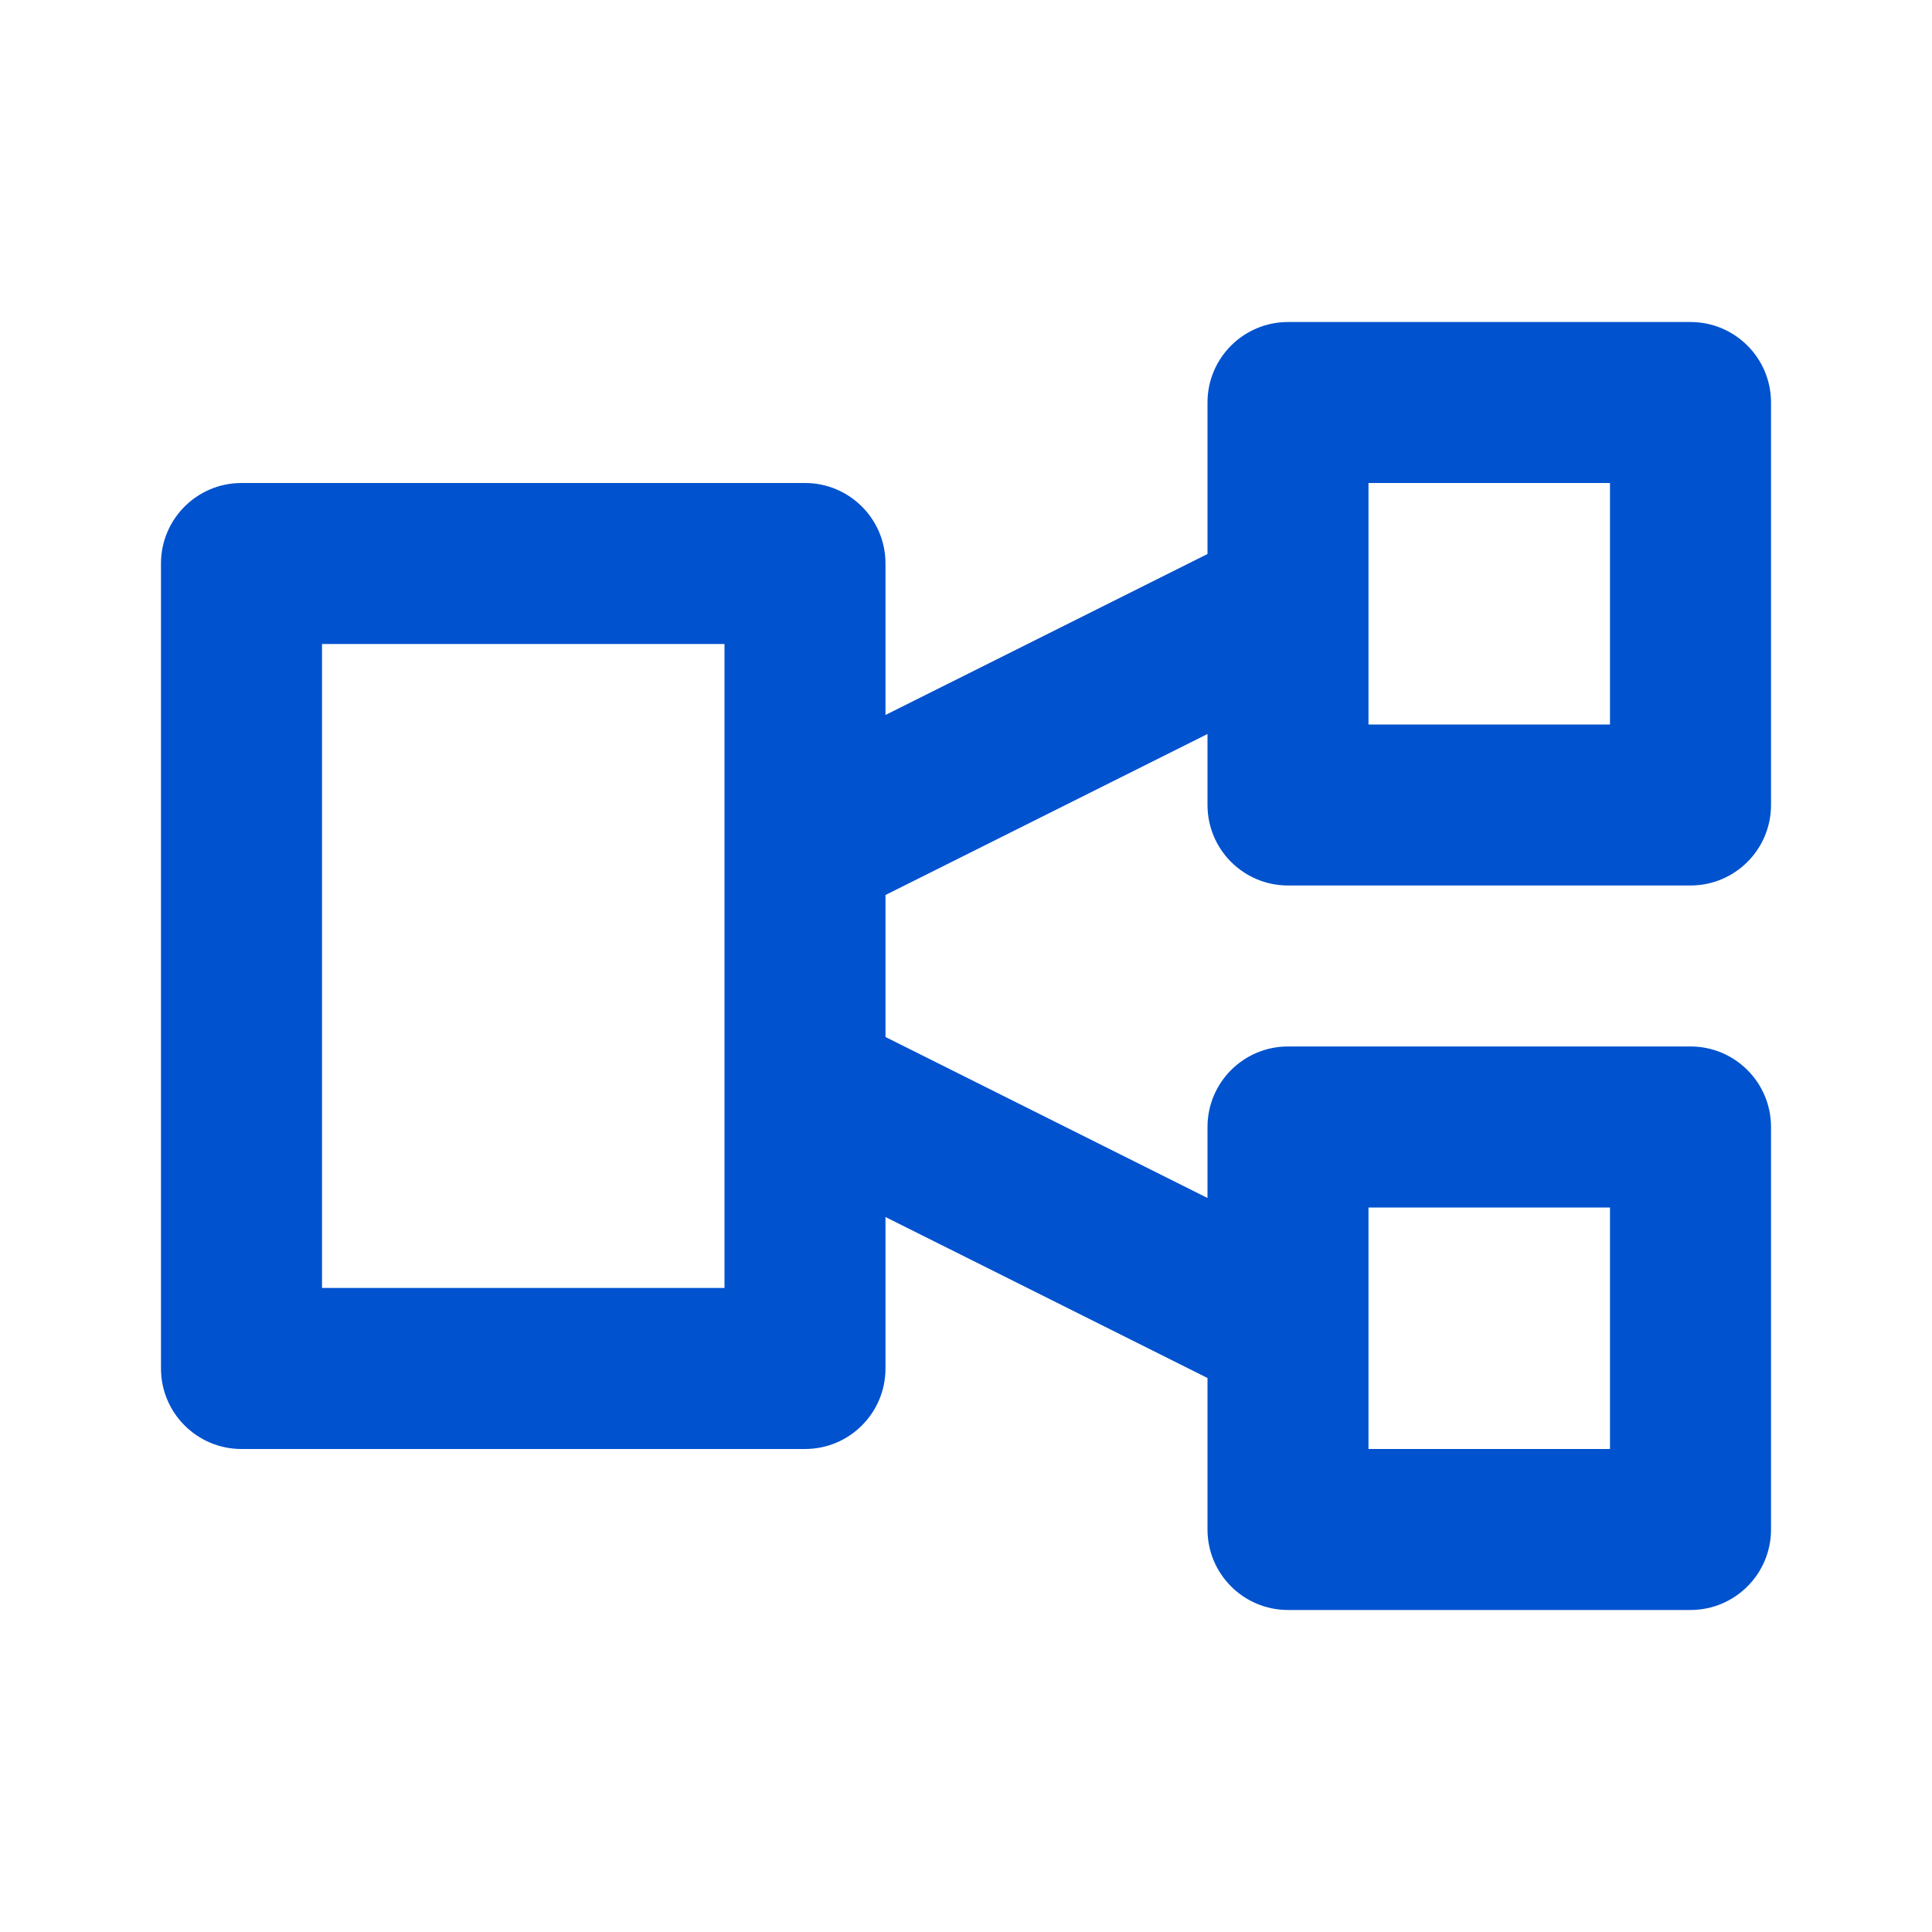 <?xml version="1.0" encoding="UTF-8"?> <svg xmlns="http://www.w3.org/2000/svg" width="40" height="40" viewBox="0 0 40 40" fill="none"><path fill-rule="evenodd" clip-rule="evenodd" d="M25 8.333C25 7.413 25.746 6.667 26.667 6.667H35C35.92 6.667 36.667 7.413 36.667 8.333V16.666C36.667 17.587 35.92 18.333 35 18.333H26.667C25.746 18.333 25 17.587 25 16.666V15.197L18.333 18.53V21.47L25 24.803V23.333C25 22.413 25.746 21.666 26.667 21.666H35C35.92 21.666 36.667 22.413 36.667 23.333V31.666C36.667 32.587 35.92 33.333 35 33.333H26.667C25.746 33.333 25 32.587 25 31.666V28.53L18.333 25.197V28.333C18.333 29.254 17.587 30 16.667 30H5C4.08 30 3.333 29.254 3.333 28.333V11.666C3.333 10.746 4.08 10 5 10H16.667C17.587 10 18.333 10.746 18.333 11.666V14.803L25 11.47V8.333ZM28.333 10V15H33.333V10H28.333ZM6.667 13.333V26.666H15V13.333H6.667ZM28.333 30V25H33.333V30H28.333Z" fill="#0052CE"></path></svg> 